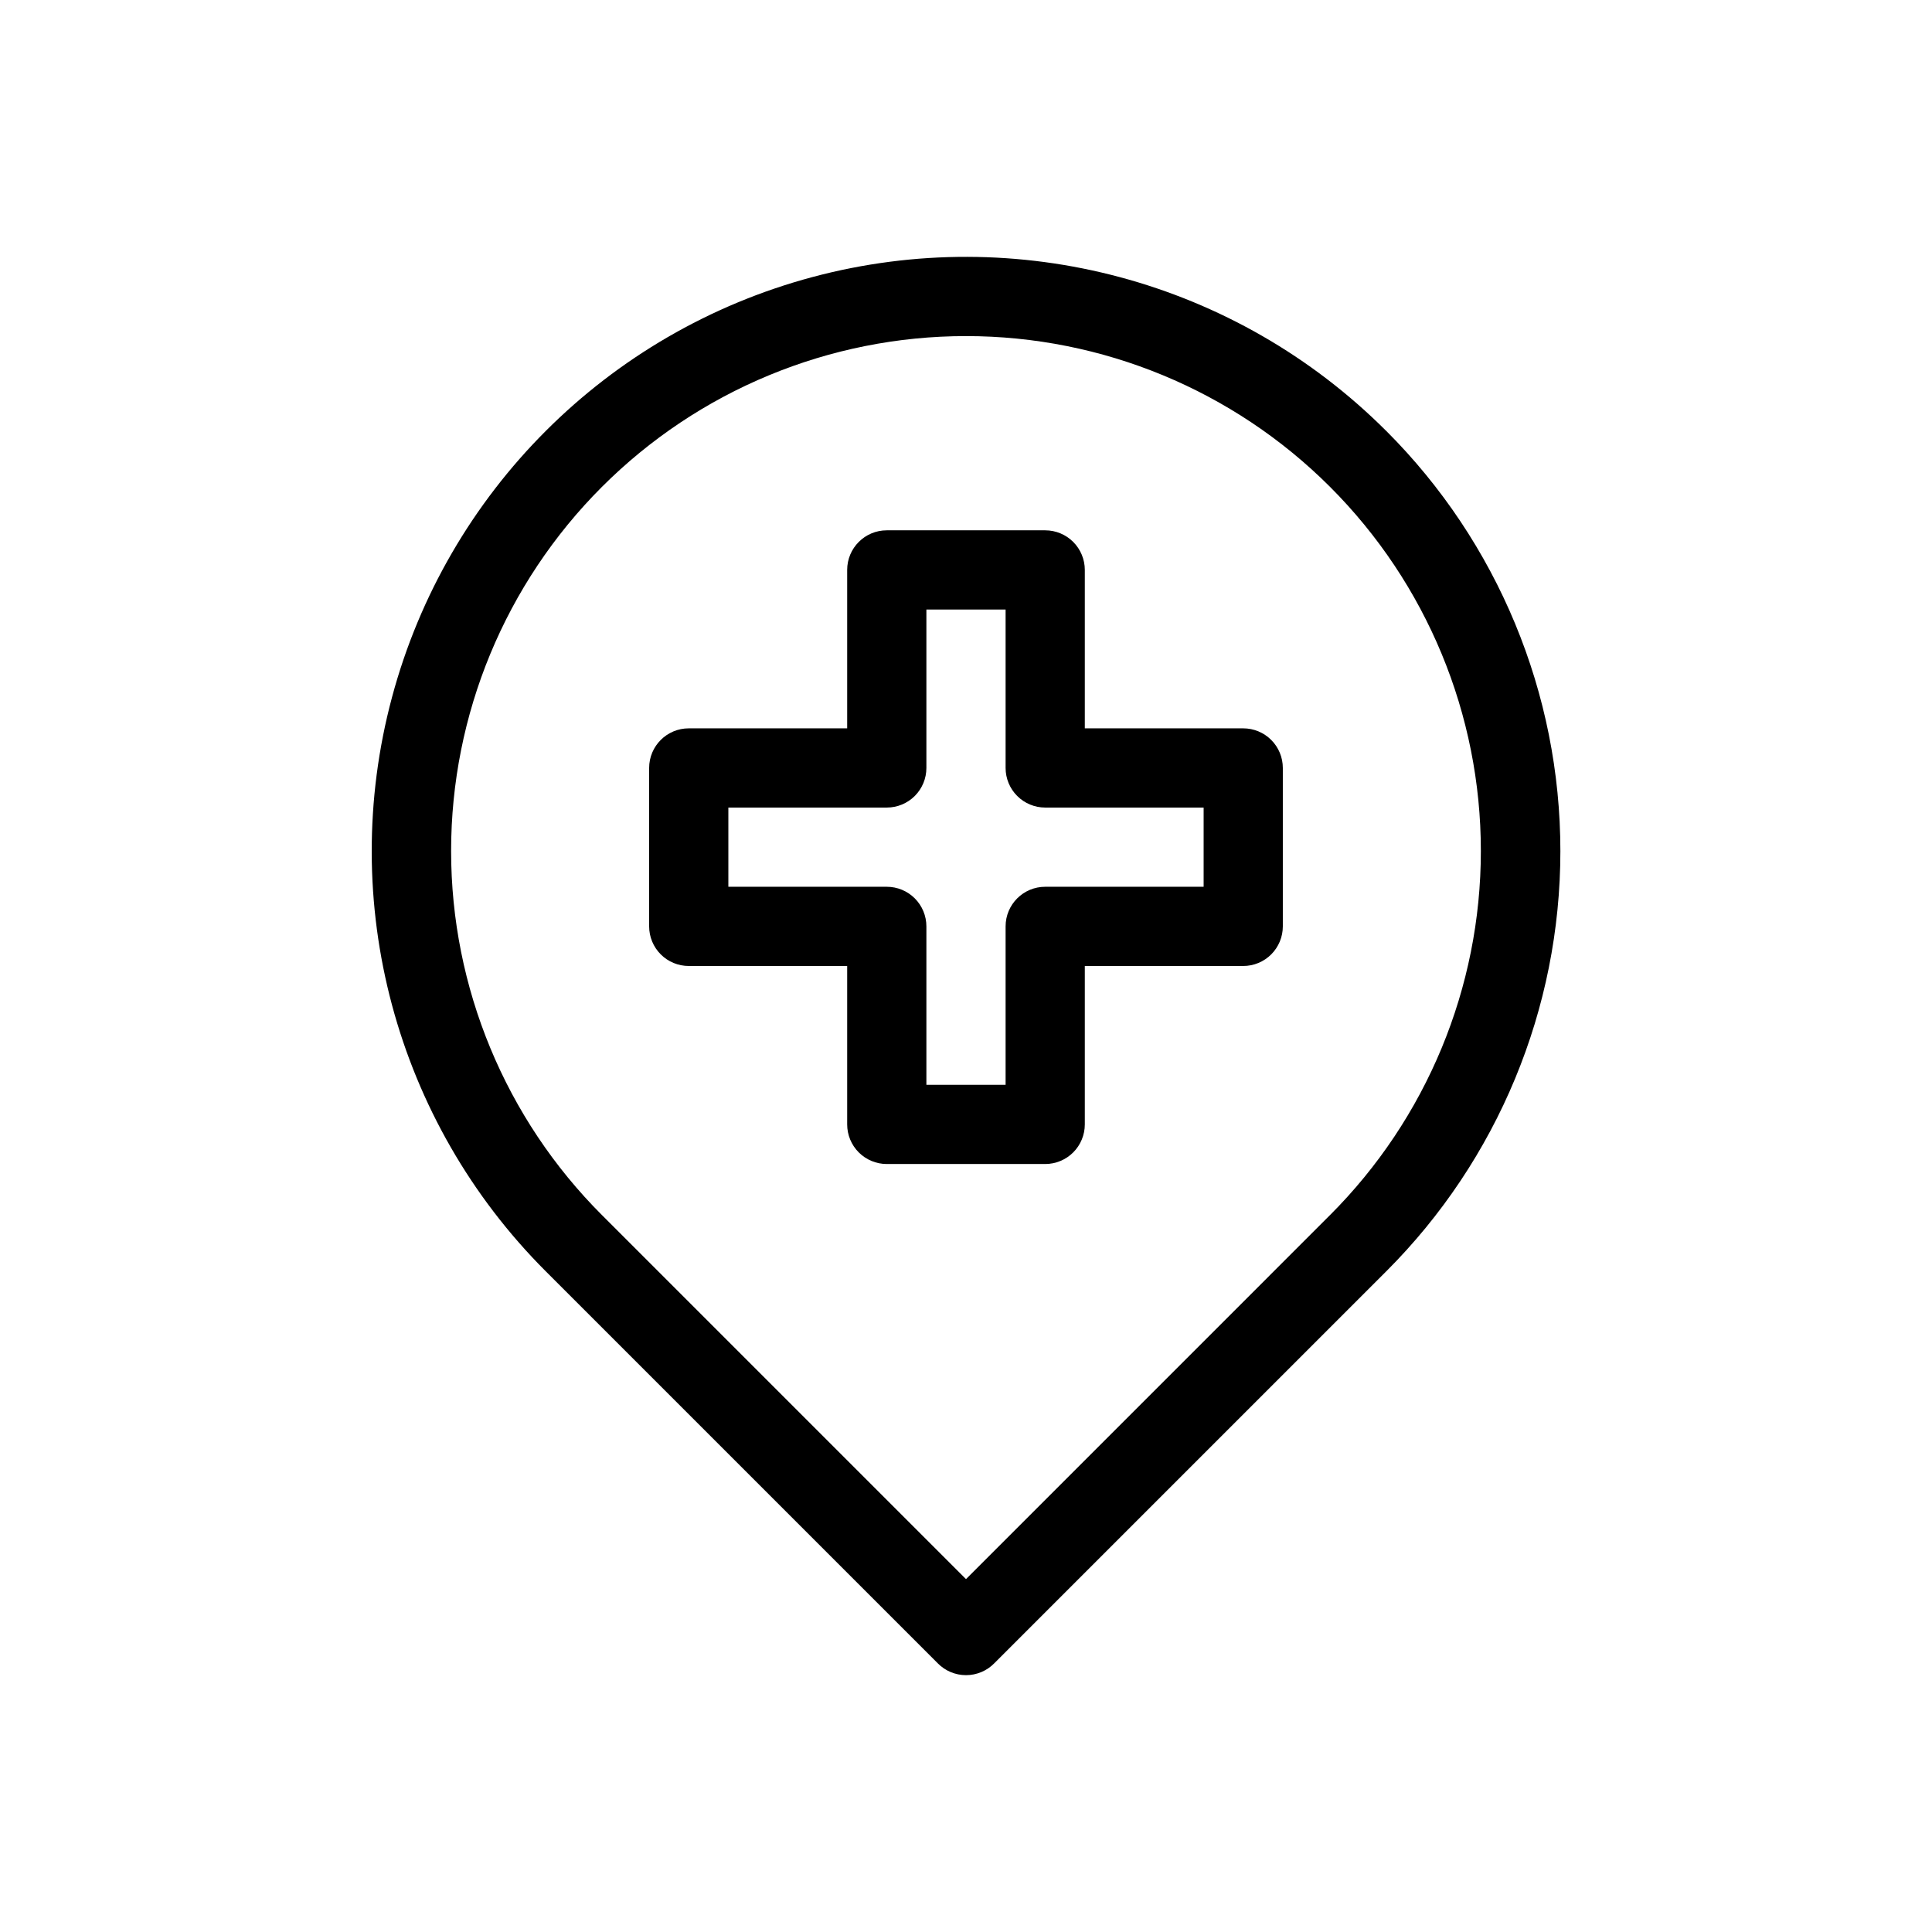 <?xml version="1.0" encoding="UTF-8"?>
<!-- Uploaded to: ICON Repo, www.iconrepo.com, Generator: ICON Repo Mixer Tools -->
<svg fill="#000000" width="800px" height="800px" version="1.1" viewBox="144 144 512 512" xmlns="http://www.w3.org/2000/svg">
 <g>
  <path d="m511.36 258.2c-39.789-39.785-97.777-55.324-152.12-40.762-54.352 14.566-96.801 57.016-111.36 111.36-14.562 54.352 0.973 112.34 40.762 152.12l103.91 103.91c1.969 1.988 4.652 3.106 7.453 3.106 2.797 0 5.481-1.117 7.449-3.106l103.91-103.91h0.004c29.547-29.527 46.148-69.59 46.148-111.36 0-41.773-16.602-81.832-46.148-111.36zm-14.906 207.82-96.457 96.461-96.457-96.457h-0.004c-25.598-25.586-39.984-60.293-39.988-96.484-0.008-36.195 14.367-70.906 39.957-96.5 25.59-25.594 60.297-39.973 96.492-39.973 36.191 0 70.902 14.379 96.492 39.973 25.59 25.594 39.961 60.305 39.953 96.5-0.004 36.191-14.391 70.898-39.988 96.484z"/>
  <path d="m473.47 337.02h-41.984v-41.984c0-2.785-1.109-5.453-3.074-7.422-1.969-1.969-4.641-3.074-7.422-3.074h-41.984c-5.797 0-10.496 4.699-10.496 10.496v41.984h-41.984c-5.797 0-10.496 4.699-10.496 10.496v41.984c0 2.781 1.105 5.453 3.074 7.422s4.637 3.074 7.422 3.074h41.984v41.984c0 2.781 1.105 5.453 3.074 7.422 1.969 1.965 4.637 3.074 7.422 3.074h41.984c2.781 0 5.453-1.109 7.422-3.074 1.965-1.969 3.074-4.641 3.074-7.422v-41.984h41.984c2.781 0 5.453-1.105 7.418-3.074 1.969-1.969 3.074-4.641 3.074-7.422v-41.984c0-2.785-1.105-5.453-3.074-7.422-1.965-1.969-4.637-3.074-7.418-3.074zm-10.496 41.984h-41.984c-5.797 0-10.496 4.699-10.496 10.496v41.984h-20.992v-41.984c0-2.785-1.105-5.453-3.074-7.422s-4.641-3.074-7.422-3.074h-41.984v-20.992h41.984c2.781 0 5.453-1.105 7.422-3.074s3.074-4.641 3.074-7.422v-41.984h20.992v41.984c0 2.781 1.105 5.453 3.074 7.422s4.637 3.074 7.422 3.074h41.984z"/>
 </g>
</svg>